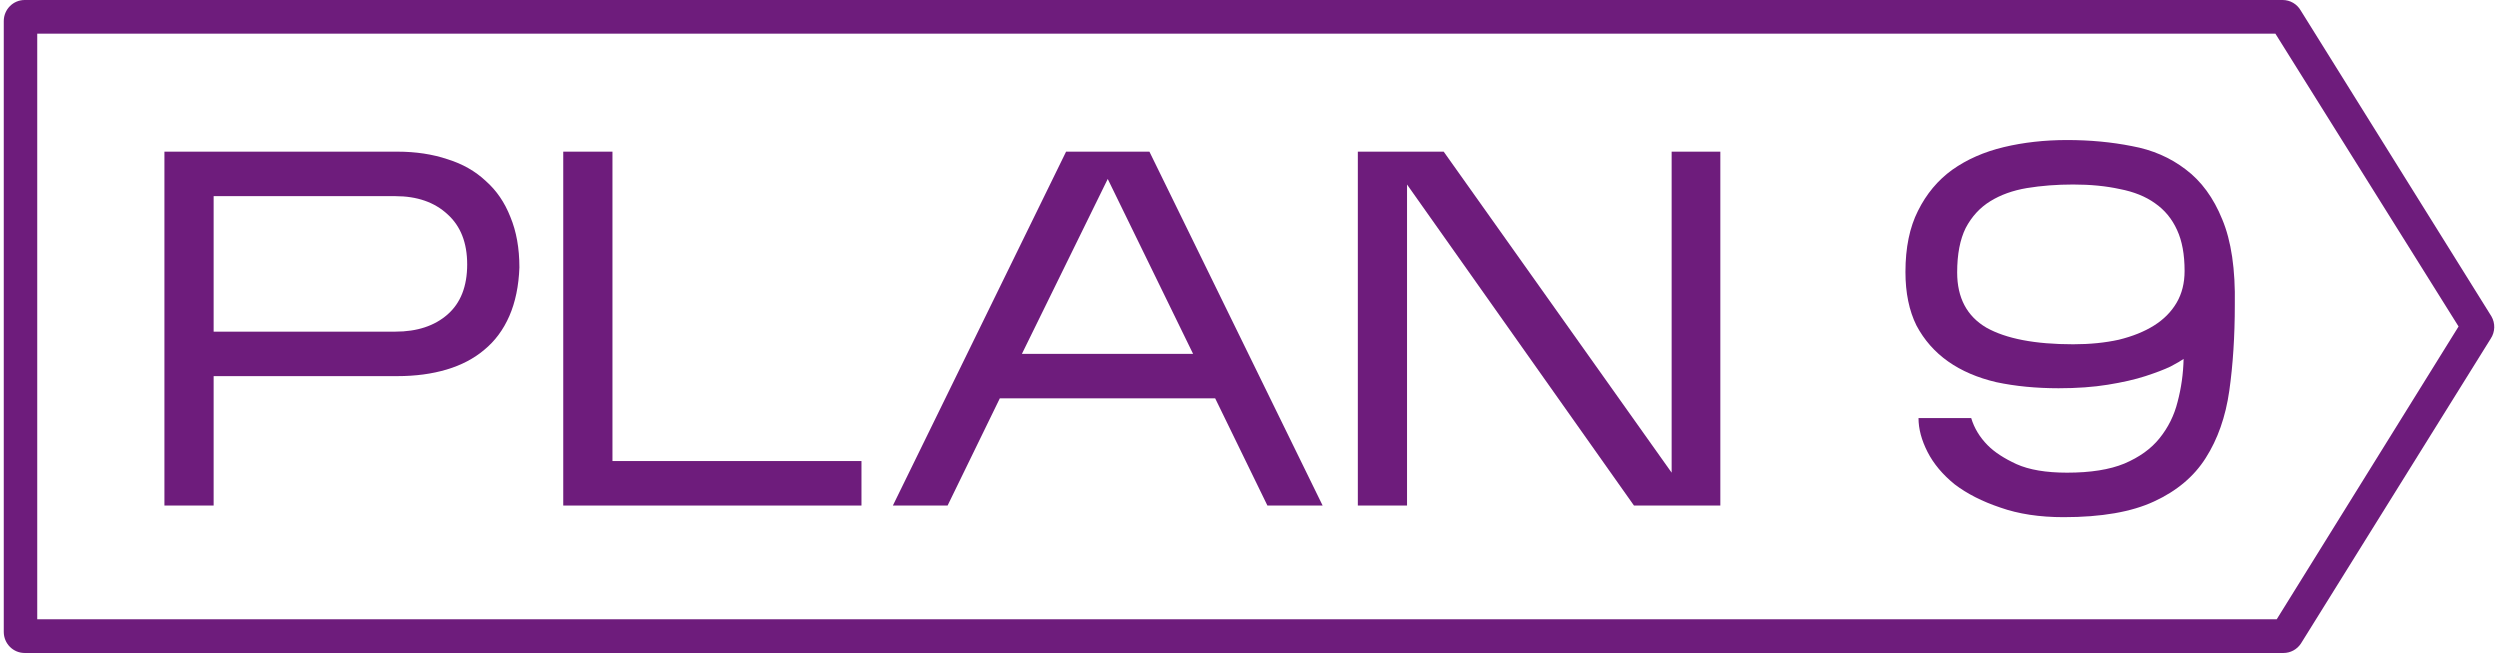 <?xml version="1.0" encoding="UTF-8"?> <svg xmlns="http://www.w3.org/2000/svg" width="134" height="35" viewBox="0 0 134 35" fill="none"> <path fill-rule="evenodd" clip-rule="evenodd" d="M1.996 1.806V33.194H122.032L131.779 17.5L121.962 1.806H1.996ZM1.323 0C0.704 0 0.202 0.505 0.202 1.129V33.871C0.202 34.495 0.704 35 1.323 35H122.394C122.77 35 123.121 34.81 123.329 34.494L133.506 18.146C133.74 17.789 133.754 17.329 133.541 16.958L123.32 0.564C123.12 0.215 122.75 0 122.35 0H1.323Z" fill="#6E1C7C"></path> <path d="M11.451 20.16V27.097H8.813V8.129H21.3C22.287 8.129 23.184 8.265 23.991 8.536C24.799 8.788 25.48 9.177 26.037 9.701C26.611 10.207 27.05 10.848 27.355 11.625C27.678 12.401 27.84 13.305 27.84 14.334C27.804 15.328 27.624 16.195 27.302 16.936C26.979 17.676 26.53 18.281 25.956 18.751C25.4 19.221 24.727 19.573 23.938 19.808C23.148 20.043 22.269 20.16 21.3 20.16H11.451ZM11.451 17.776H21.193C22.359 17.776 23.292 17.468 23.991 16.854C24.691 16.24 25.041 15.346 25.041 14.172C25.041 13.015 24.691 12.121 23.991 11.489C23.292 10.839 22.359 10.514 21.193 10.514H11.451V17.776Z" fill="#6E1C7C"></path> <path d="M46.175 24.712V27.097H30.19V8.129H32.828V24.712H46.175Z" fill="#6E1C7C"></path> <path d="M53.59 21.352L50.791 27.097H47.858L57.142 8.129H61.609L70.893 27.097H67.933L65.134 21.352H53.59ZM54.774 18.968H63.95L59.375 9.592L54.774 18.968Z" fill="#6E1C7C"></path> <path d="M75.417 9.89V27.097H72.78V8.129H77.382L89.6 25.335V8.129H92.21V27.097H87.581L75.417 9.89Z" fill="#6E1C7C"></path> <path d="M119.786 16.339C119.786 18.019 119.687 19.555 119.49 20.946C119.292 22.337 118.871 23.538 118.225 24.55C117.597 25.543 116.673 26.32 115.453 26.88C114.251 27.44 112.636 27.72 110.609 27.72C109.317 27.72 108.187 27.548 107.218 27.205C106.249 26.88 105.433 26.465 104.769 25.959C104.123 25.435 103.639 24.857 103.316 24.225C102.993 23.592 102.832 22.987 102.832 22.409H105.657C105.819 22.951 106.115 23.439 106.545 23.872C106.904 24.234 107.415 24.568 108.079 24.875C108.761 25.182 109.667 25.335 110.797 25.335C112.053 25.335 113.076 25.173 113.865 24.848C114.672 24.505 115.3 24.053 115.749 23.493C116.215 22.915 116.538 22.265 116.718 21.542C116.915 20.801 117.023 20.034 117.041 19.239C116.915 19.329 116.682 19.465 116.341 19.645C116 19.808 115.552 19.979 114.995 20.16C114.439 20.341 113.766 20.494 112.977 20.621C112.206 20.747 111.327 20.81 110.34 20.81C109.138 20.81 108.025 20.702 107.003 20.485C105.998 20.25 105.137 19.88 104.419 19.374C103.702 18.868 103.137 18.227 102.724 17.45C102.329 16.655 102.132 15.698 102.132 14.578C102.132 13.277 102.356 12.185 102.805 11.299C103.253 10.396 103.863 9.665 104.635 9.105C105.424 8.545 106.348 8.138 107.406 7.885C108.465 7.632 109.595 7.506 110.797 7.506C112.017 7.506 113.174 7.614 114.269 7.831C115.363 8.03 116.323 8.445 117.148 9.077C117.992 9.71 118.646 10.604 119.113 11.76C119.597 12.916 119.821 14.443 119.786 16.339ZM104.904 14.605C104.904 15.96 105.424 16.945 106.465 17.559C107.523 18.155 109.075 18.453 111.12 18.453C112.017 18.453 112.834 18.372 113.569 18.209C114.305 18.028 114.933 17.776 115.453 17.45C115.973 17.125 116.377 16.719 116.664 16.231C116.951 15.743 117.094 15.174 117.094 14.524C117.094 13.639 116.96 12.907 116.691 12.329C116.422 11.733 116.027 11.254 115.507 10.893C115.004 10.532 114.376 10.279 113.623 10.134C112.887 9.972 112.053 9.89 111.12 9.89C110.241 9.89 109.416 9.954 108.644 10.08C107.891 10.207 107.236 10.441 106.68 10.785C106.124 11.128 105.684 11.607 105.361 12.221C105.056 12.835 104.904 13.63 104.904 14.605Z" fill="#6E1C7C"></path> </svg> 